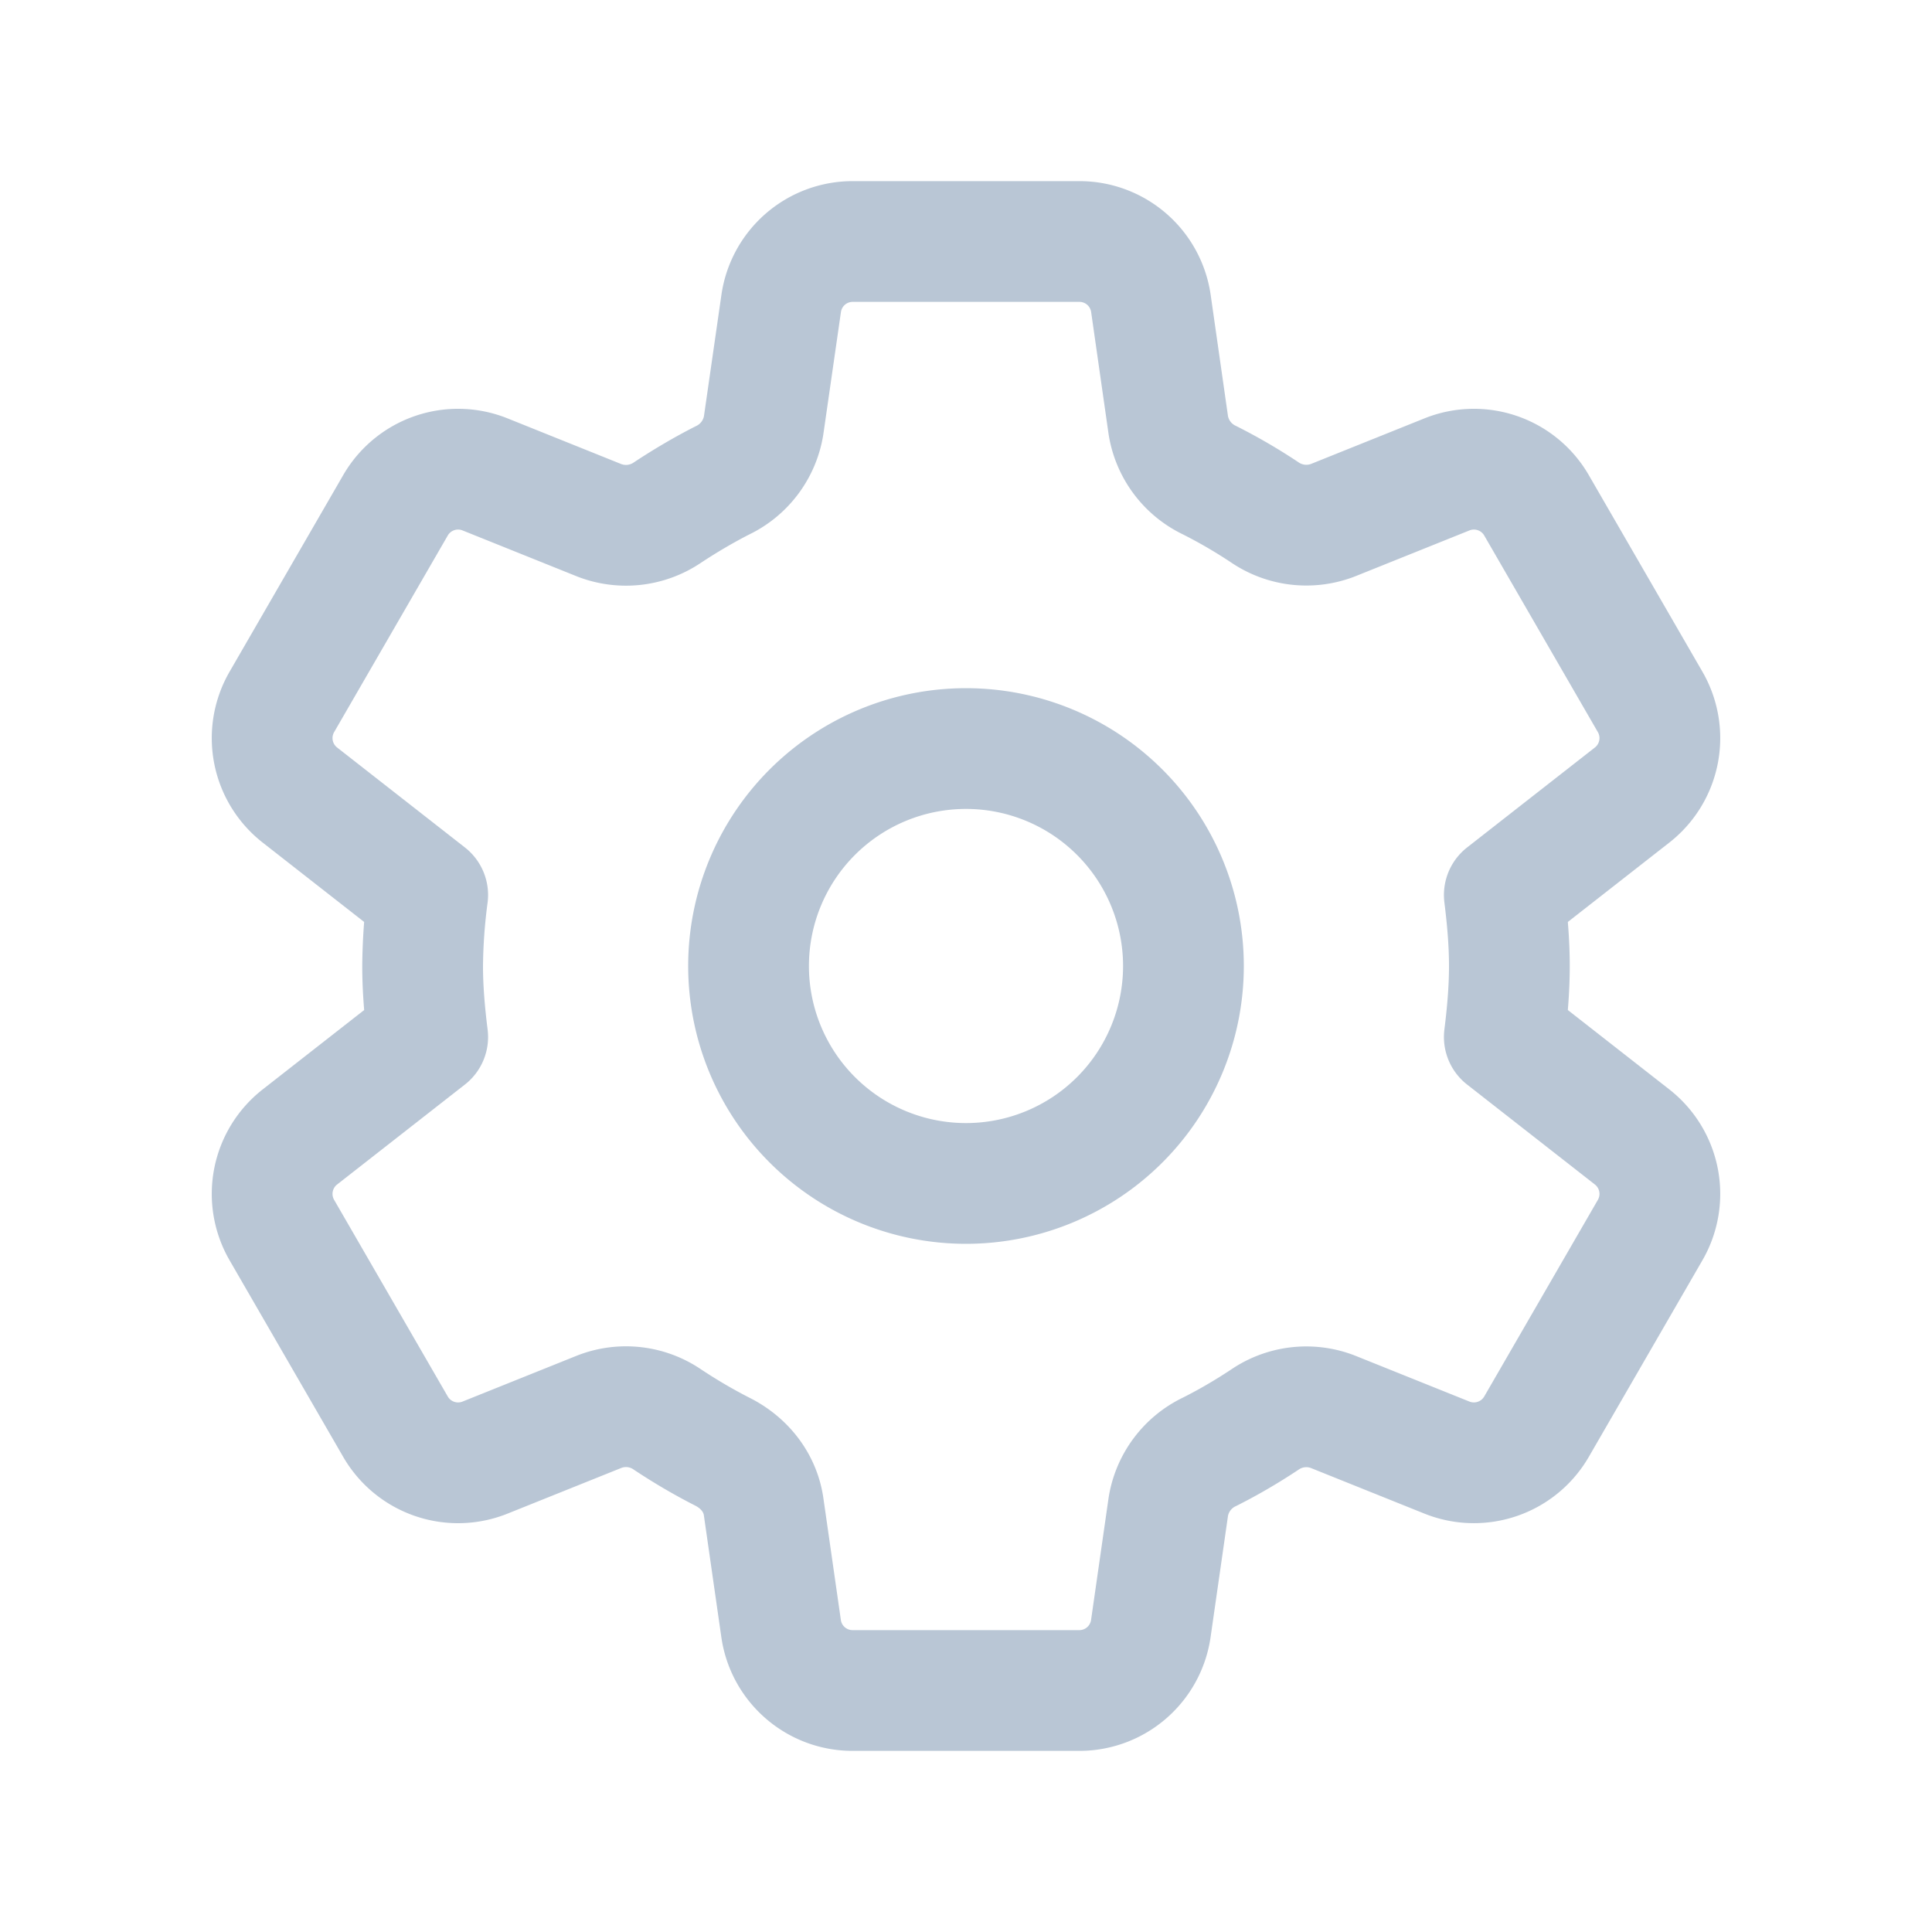 <svg width="24" height="24" fill="none" xmlns="http://www.w3.org/2000/svg"><path d="M13.91 10.09a2.7 2.7 0 11-3.82 3.82 2.7 2.7 0 013.82-3.82" stroke="#B9C6D5" stroke-width="1.5" stroke-linecap="round" stroke-linejoin="round"/><path clip-rule="evenodd" d="M5.25 12c0 .297.027.594.063.882l-1.588 1.242a.898.898 0 00-.224 1.156l1.412 2.443a.898.898 0 001.112.384l1.422-.571a.912.912 0 01.846.099c.22.146.448.28.684.4.27.137.466.382.509.682l.217 1.513c.063.442.442.77.888.77h2.817a.897.897 0 00.888-.77l.217-1.512a.918.918 0 01.512-.683c.235-.118.462-.251.681-.396a.915.915 0 01.85-.102l1.419.57a.899.899 0 001.112-.384l1.412-2.443a.898.898 0 00-.224-1.156l-1.588-1.242c.036-.288.063-.585.063-.882 0-.297-.027-.594-.063-.882l1.588-1.242a.898.898 0 00.224-1.156l-1.412-2.443a.898.898 0 00-1.112-.384l-1.419.57a.918.918 0 01-.85-.102 6.597 6.597 0 00-.681-.396.918.918 0 01-.512-.683l-.216-1.512a.897.897 0 00-.888-.77h-2.817a.897.897 0 00-.888.77l-.218 1.514a.92.92 0 01-.509.682c-.236.12-.464.255-.684.4a.917.917 0 01-.847.098l-1.421-.571a.898.898 0 00-1.112.384L3.501 8.72a.898.898 0 00.224 1.156l1.588 1.242A7.138 7.138 0 005.25 12v0z" stroke="#B9C6D5" stroke-width="1.5" stroke-linecap="round" stroke-linejoin="round"/></svg>